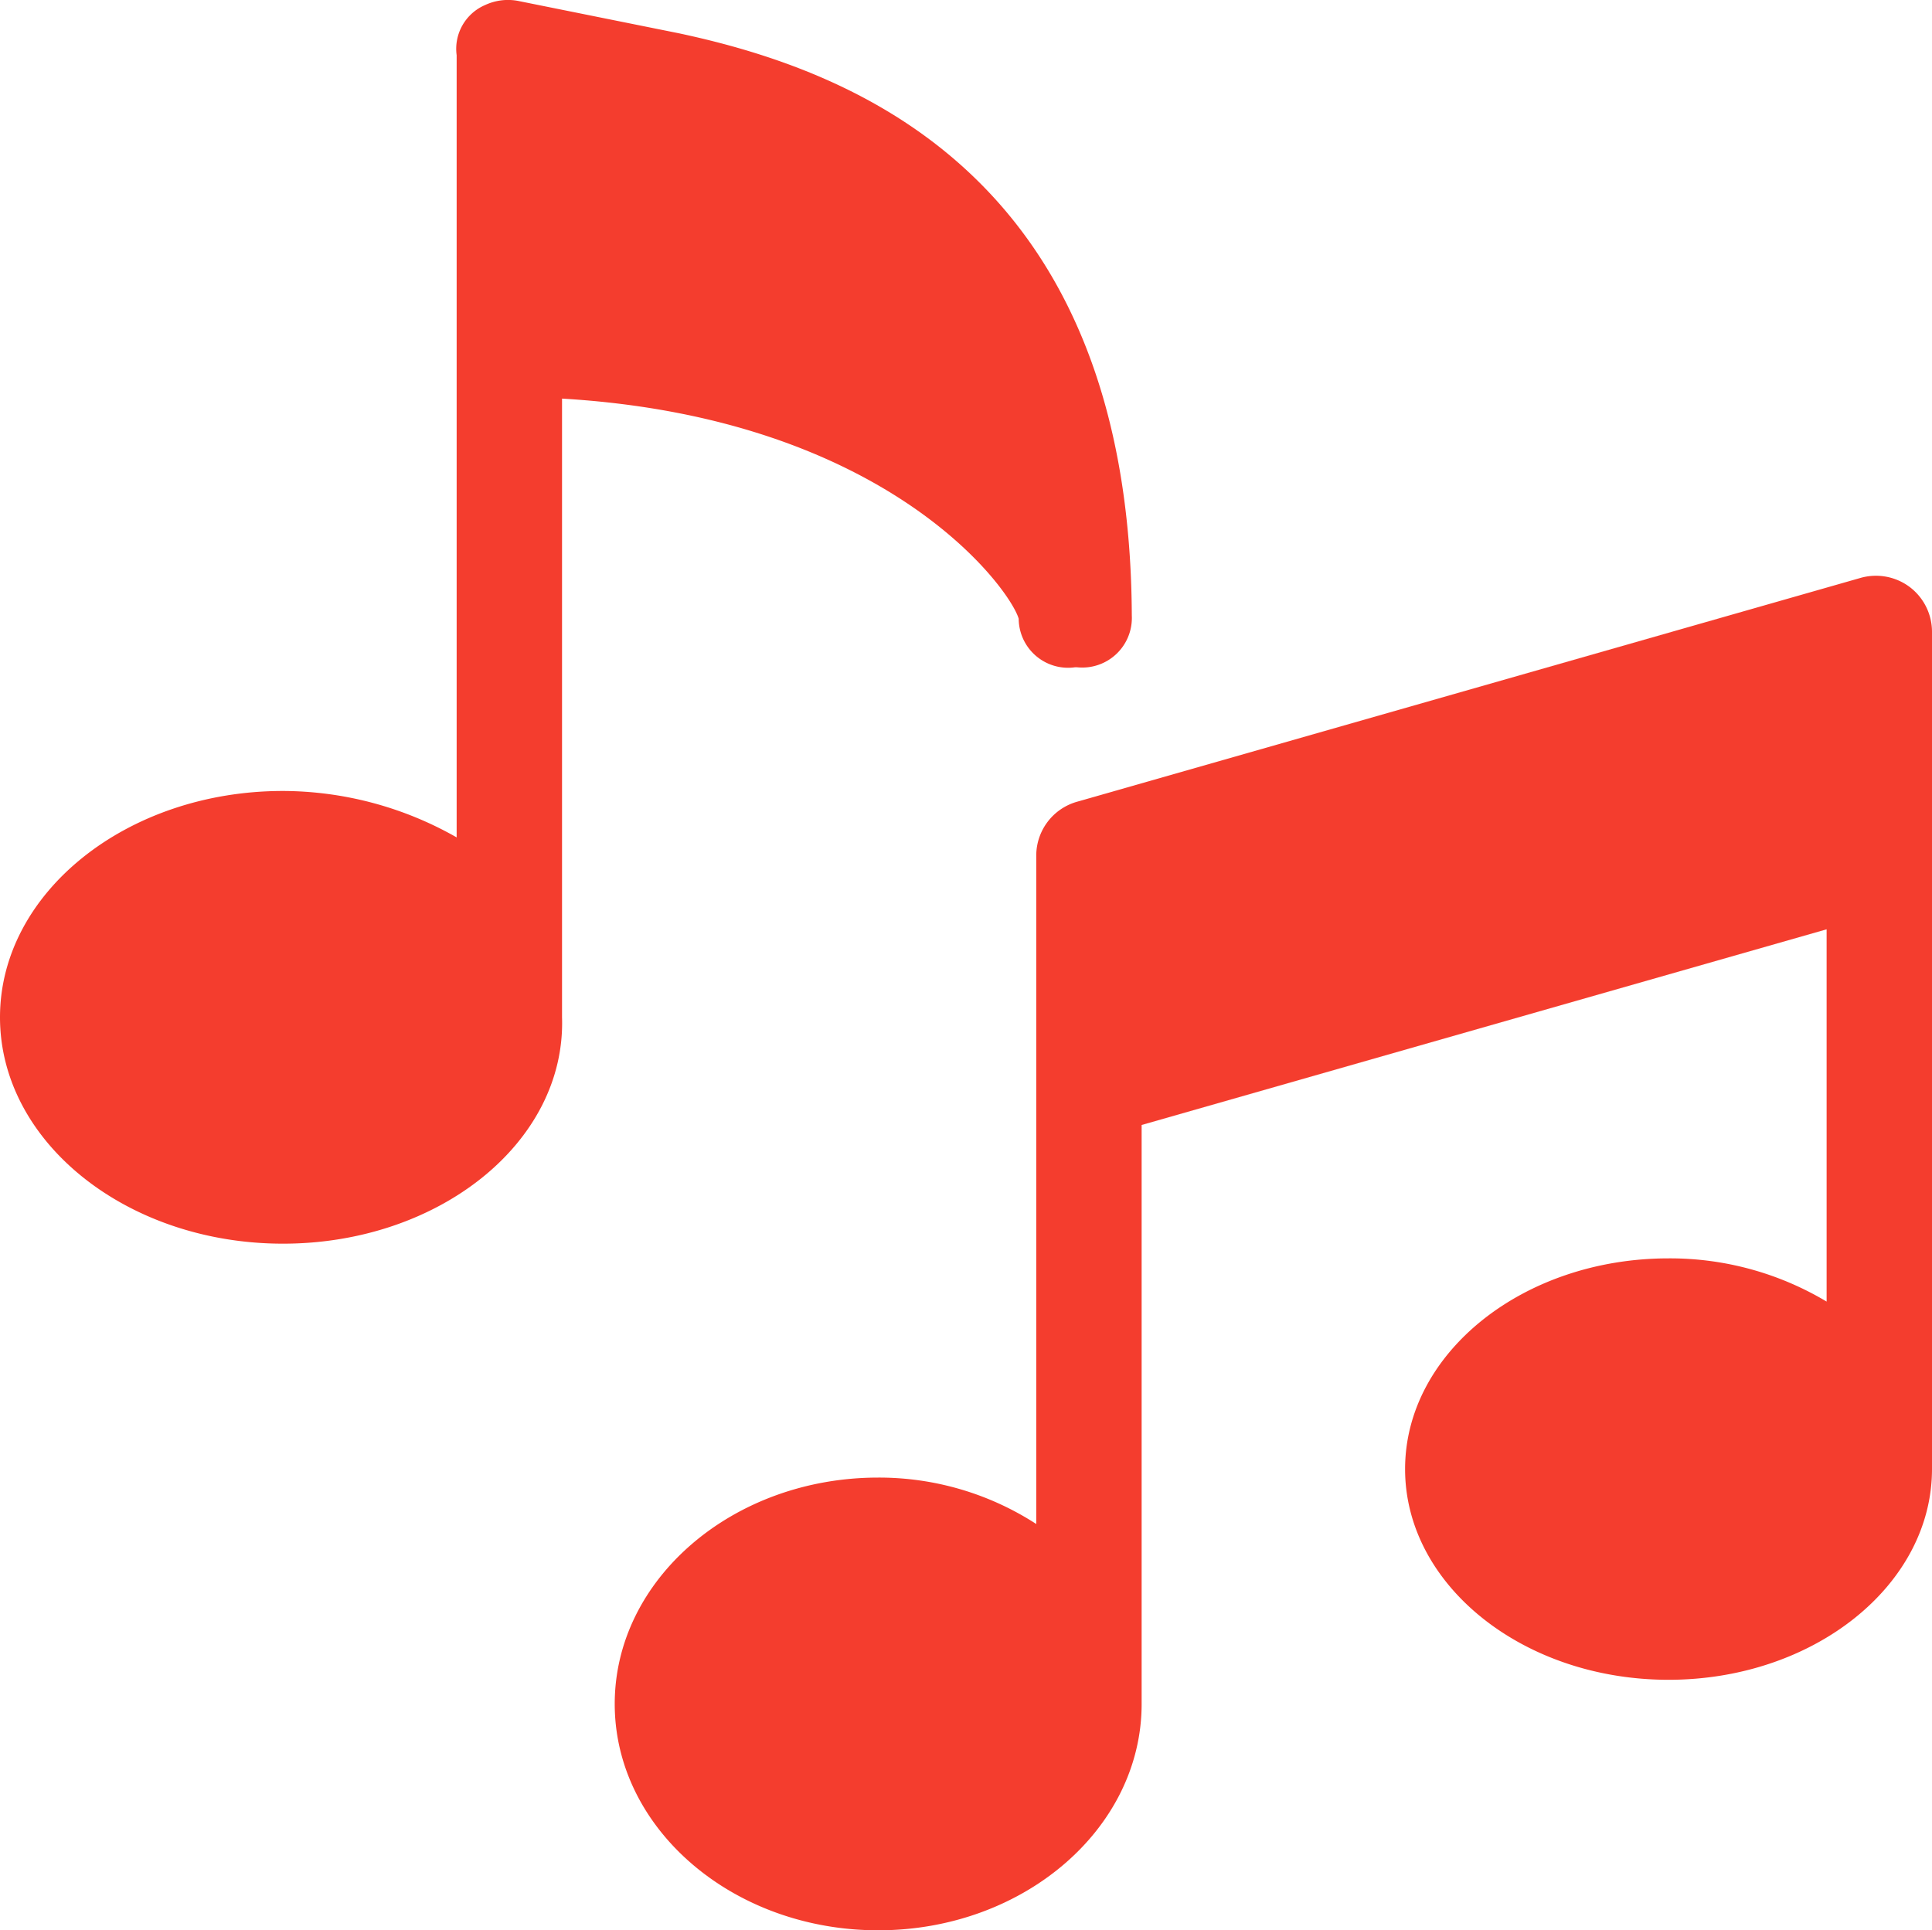 <svg id="Ebene_1" data-name="Ebene 1" xmlns="http://www.w3.org/2000/svg" viewBox="0 0 110 109.928">
  <defs>
    <style>
      .cls-1 {
        fill: #f43d2e;
      }
    </style>
  </defs>
  <title>7e75d192-e9bd-4326-adfd-134c575f2eba</title>
  <g>
    <path class="cls-1" d="M38.674,1.9,29.577.068a3.076,3.076,0,0,0-1.959.22A2.713,2.713,0,0,0,26,3.147V47.689a20.086,20.086,0,0,0-9.887-2.644C7.229,45.045,0,50.826,0,57.936S7.229,70.826,16.113,70.826,32.227,65.045,32,57.936V22.7c18.572,1.1,25.529,10.867,26,12.537A2.813,2.813,0,0,0,61.215,38h.094a2.824,2.824,0,0,0,3.131-2.95C64.33,10.149,48.783,4.063,38.674,1.9Z" transform="translate(0 0)"/>
    <path class="cls-1" d="M108.733,33.431a3.206,3.206,0,0,0-2.8-.52L61.313,45.661A3.19,3.19,0,0,0,59,48.727V86.791a16.476,16.476,0,0,0-9-2.644c-8.271,0-15,5.781-15,12.891s6.729,12.891,15,12.891,15-5.781,15-12.891V64.067l39-11.143v21.2a17.372,17.372,0,0,0-9-2.461c-8.271,0-15,5.382-15,12s6.729,12,15,12,15-5.382,15-12V35.977A3.2,3.2,0,0,0,108.733,33.431Z" transform="translate(0 0)"/>
  </g>
</svg>
